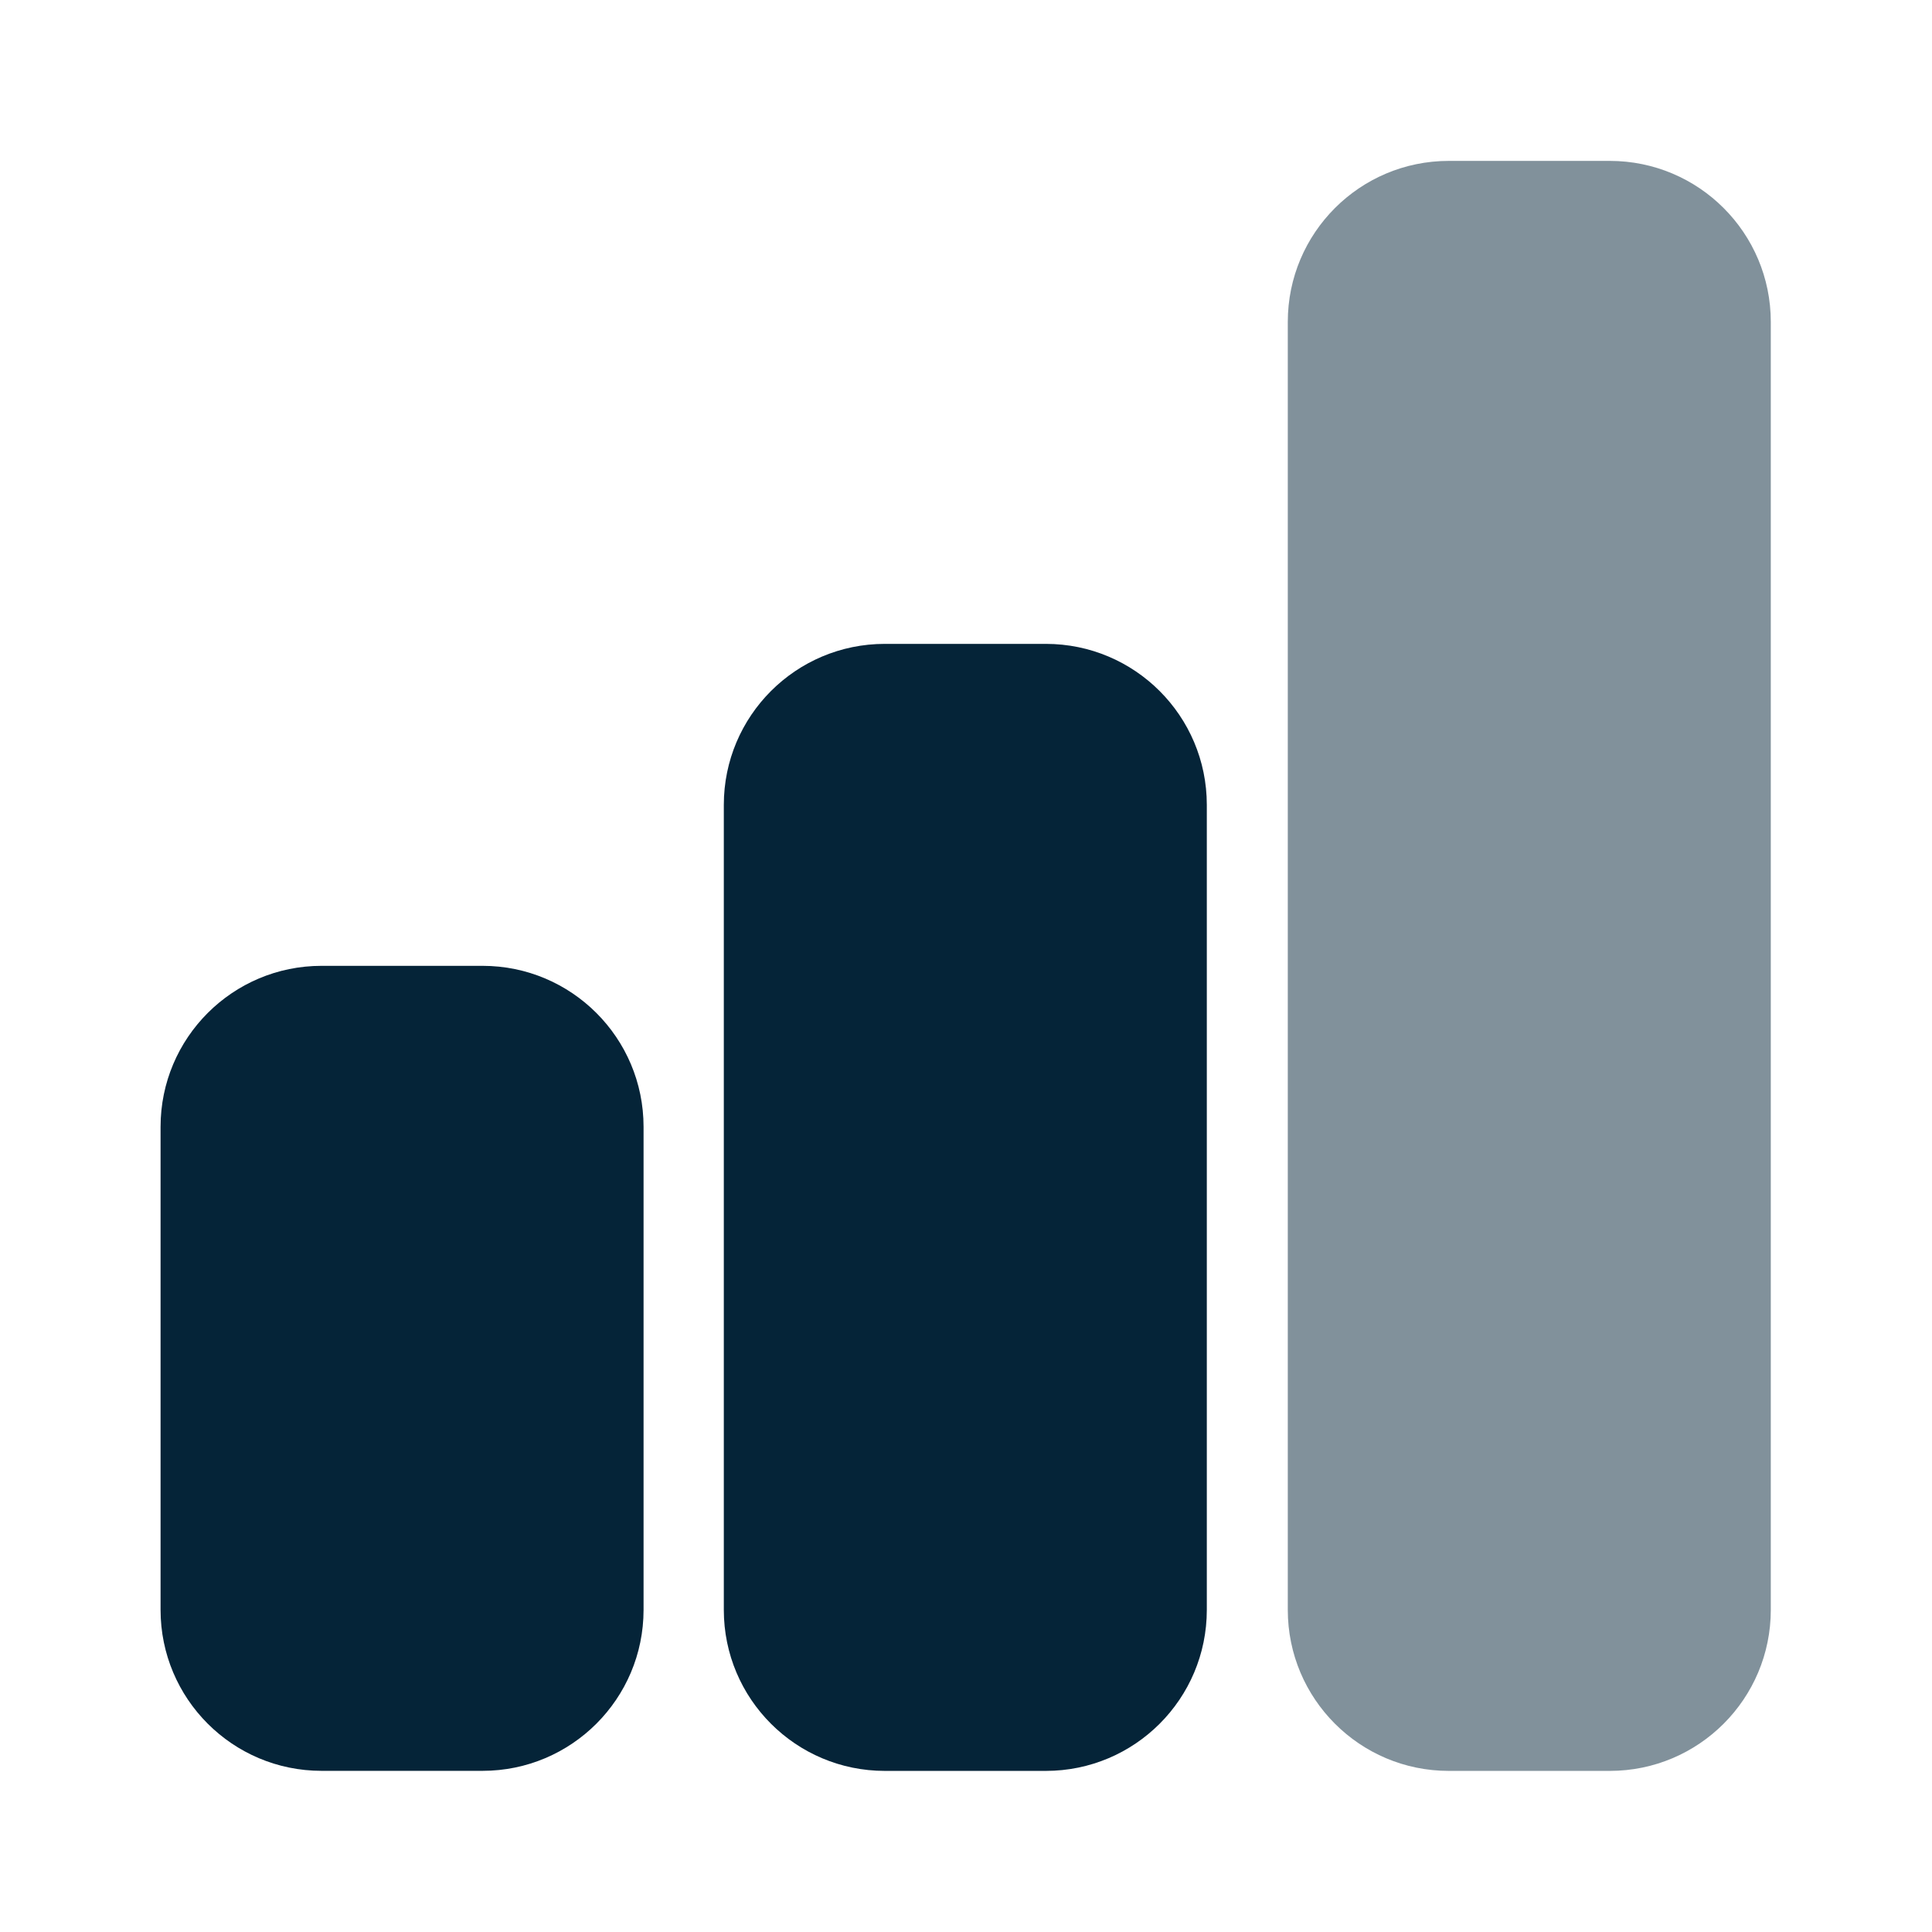 <svg width="93" height="93" viewBox="0 0 93 93" fill="none" xmlns="http://www.w3.org/2000/svg">
<path d="M50.342 30.994H42.592C38.312 30.994 34.842 34.464 34.842 38.745V77.495C34.842 81.775 38.312 85.245 42.592 85.245H50.342C54.622 85.245 58.092 81.775 58.092 77.495V38.745C58.092 34.464 54.622 30.994 50.342 30.994Z" fill="#052438"/>
<path d="M23.229 46.492H15.479C11.198 46.492 7.729 49.962 7.729 54.242V77.492C7.729 81.772 11.198 85.242 15.479 85.242H23.229C27.509 85.242 30.979 81.772 30.979 77.492V54.242C30.979 49.962 27.509 46.492 23.229 46.492Z" fill="#052438"/>
<path opacity="0.5" d="M77.49 7.745H69.74C65.46 7.745 61.99 11.214 61.99 15.495V77.495C61.99 81.775 65.46 85.245 69.74 85.245H77.49C81.77 85.245 85.24 81.775 85.24 77.495V15.495C85.24 11.214 81.77 7.745 77.49 7.745Z" fill="#052438"/>
</svg>
